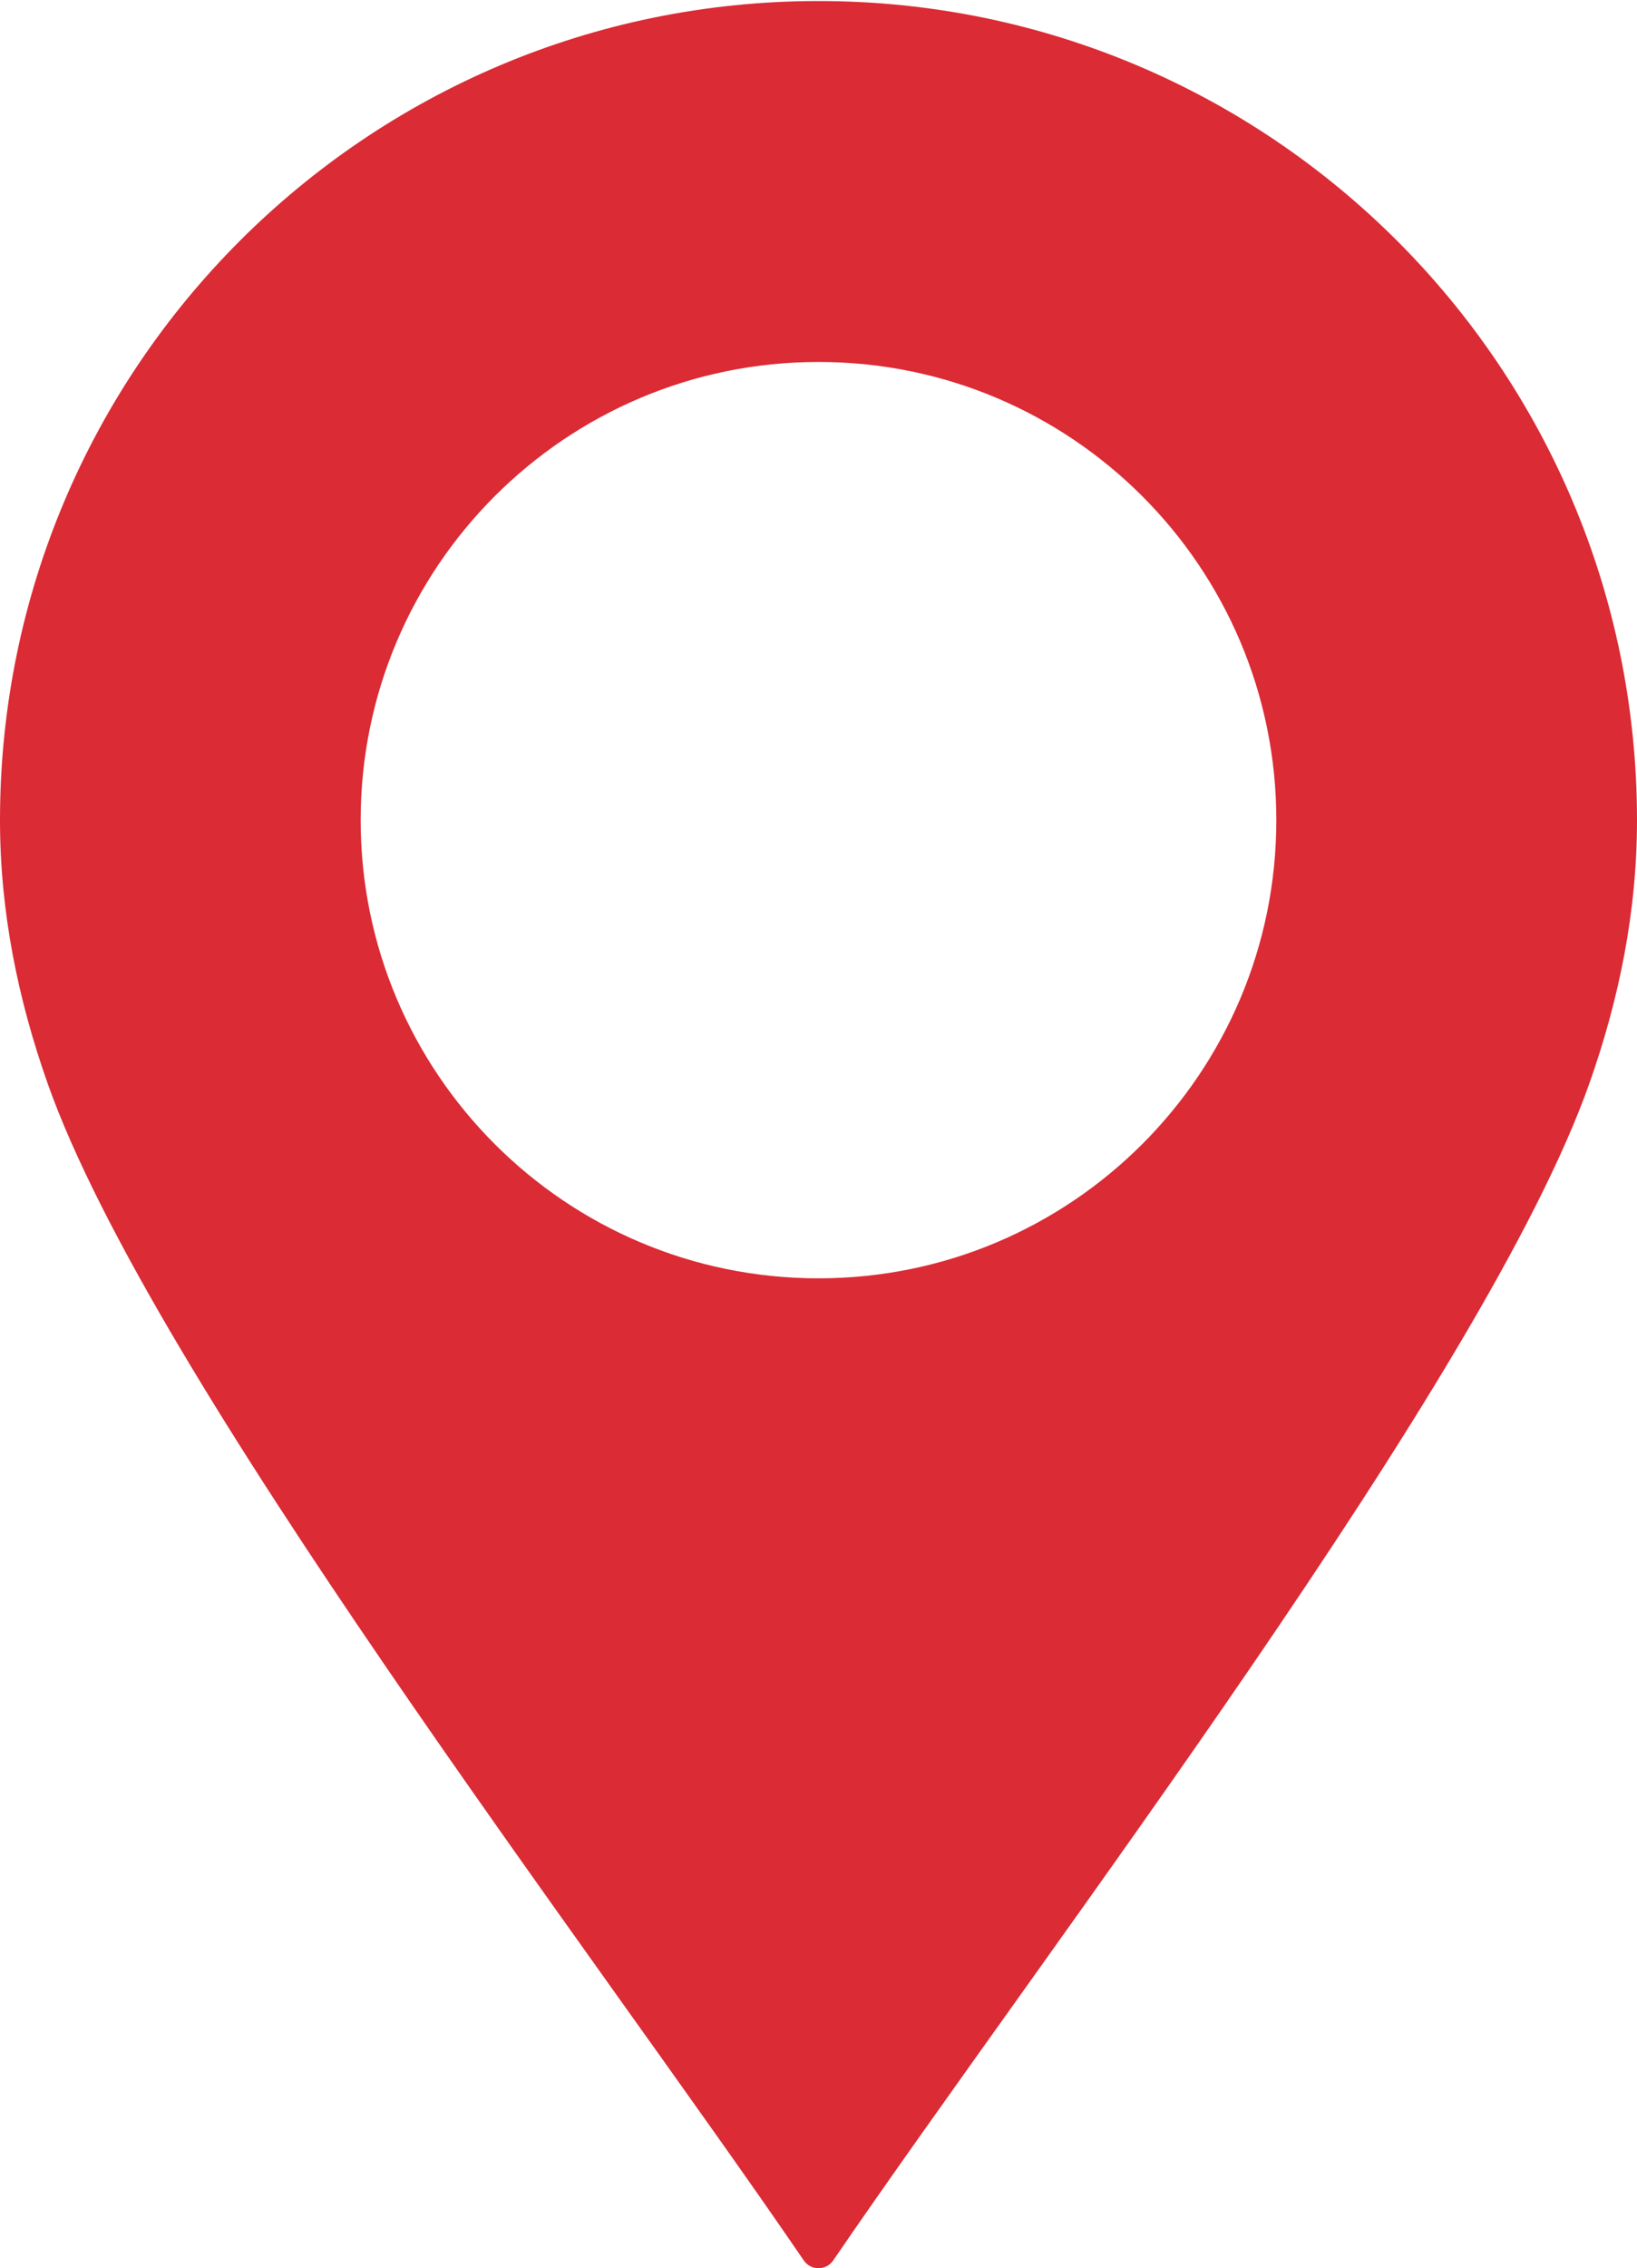 <?xml version="1.0" encoding="UTF-8"?>
<svg id="_圖層_1" data-name="圖層 1" xmlns="http://www.w3.org/2000/svg" viewBox="0 0 400.46 554.46">
  <defs>
    <style>
      .cls-1 {
        fill: #db2b35;
        fill-rule: evenodd;
      }
    </style>
  </defs>
  <path class="cls-1" d="m200.23.25C89.65.25,0,89.9,0,200.48c0,22.41,4.4,43.86,11.71,64.52,25.41,71.72,132.98,211.53,184.92,287.55,1.73,2.53,5.47,2.53,7.2,0,51.94-76.02,159.51-215.83,184.92-287.55,7.32-20.66,11.71-42.11,11.71-64.52C400.46,89.9,310.81.25,200.23.25Zm0,312.23c-61.85,0-112-50.14-112-112s50.14-112,112-112,112,50.14,112,112-50.14,112-112,112Z"/>
</svg>
